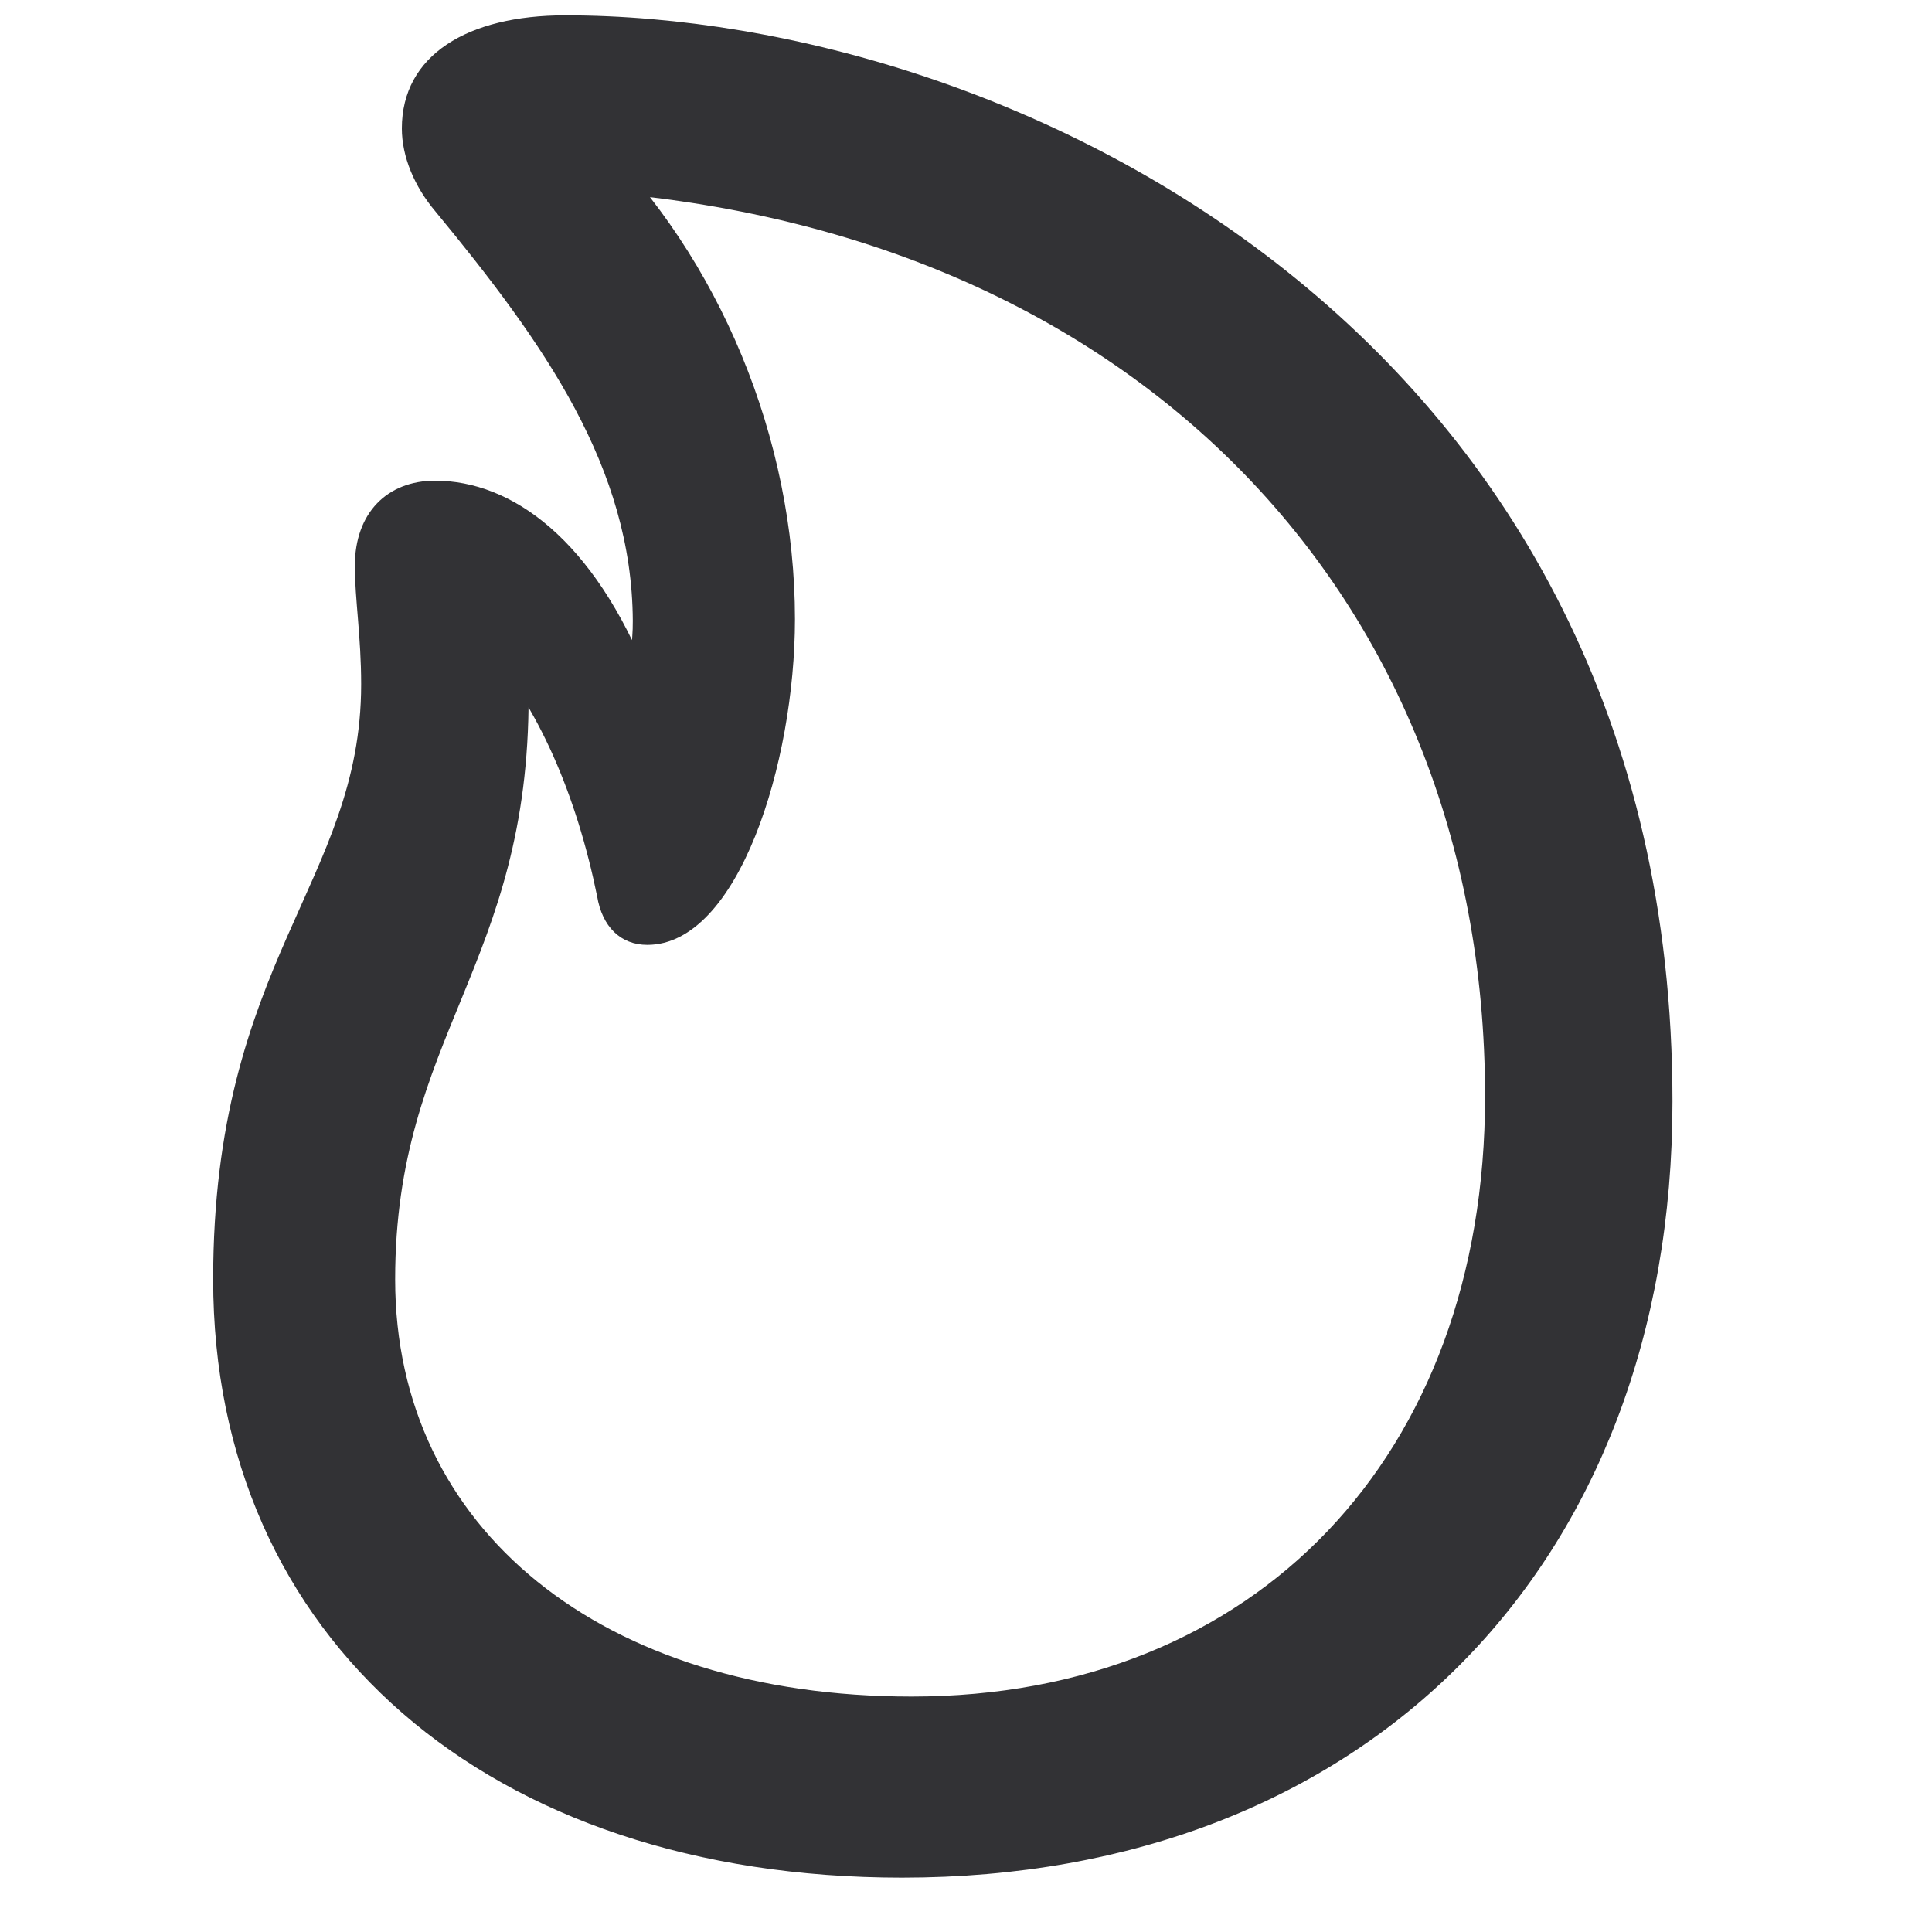 <svg style="fill-rule:evenodd;clip-rule:evenodd;stroke-linejoin:round;stroke-miterlimit:2;" xml:space="preserve" xmlns:xlink="http://www.w3.org/1999/xlink" xmlns="http://www.w3.org/2000/svg" version="1.1" viewBox="0 0 15 15" height="100%" width="100%"><path style="fill:#323235;fill-rule:nonzero;" d="M7.004,14.578c3.587,0 5.981,-2.41 5.981,-6.026c-0,-5.939 -5.113,-8.433 -8.597,-8.433c-0.759,0 -1.268,0.31 -1.268,0.878c-0,0.219 0.097,0.451 0.261,0.645c0.849,1.029 1.526,1.99 1.532,3.178c0,0.171 -0.016,0.319 -0.125,0.529l0.254,-0.071c-0.432,-1.094 -1.071,-1.546 -1.664,-1.546c-0.371,0 -0.623,0.249 -0.623,0.662c0,0.255 0.049,0.548 0.049,0.919c-0,1.533 -1.149,2.152 -1.149,4.62c0,2.787 2.136,4.645 5.349,4.645Zm0.074,-1.406c-2.403,-0 -4.01,-1.3 -4.01,-3.239c0,-1.894 1.042,-2.436 1.036,-4.536c-0,-0.19 -0.039,-0.368 -0.068,-0.529l-0.297,0.123c0.442,0.483 0.739,1.193 0.897,1.967c0.039,0.236 0.181,0.378 0.39,0.378c0.707,-0 1.146,-1.413 1.146,-2.529c-0,-1.404 -0.588,-2.807 -1.546,-3.749l-0.358,0.41c4.417,0.187 7.262,3.081 7.262,7.045c-0,2.791 -1.781,4.659 -4.452,4.659Z"></path><rect style="fill:none;" height="14.64" width="14.64" y="0" x="0"></rect></svg>